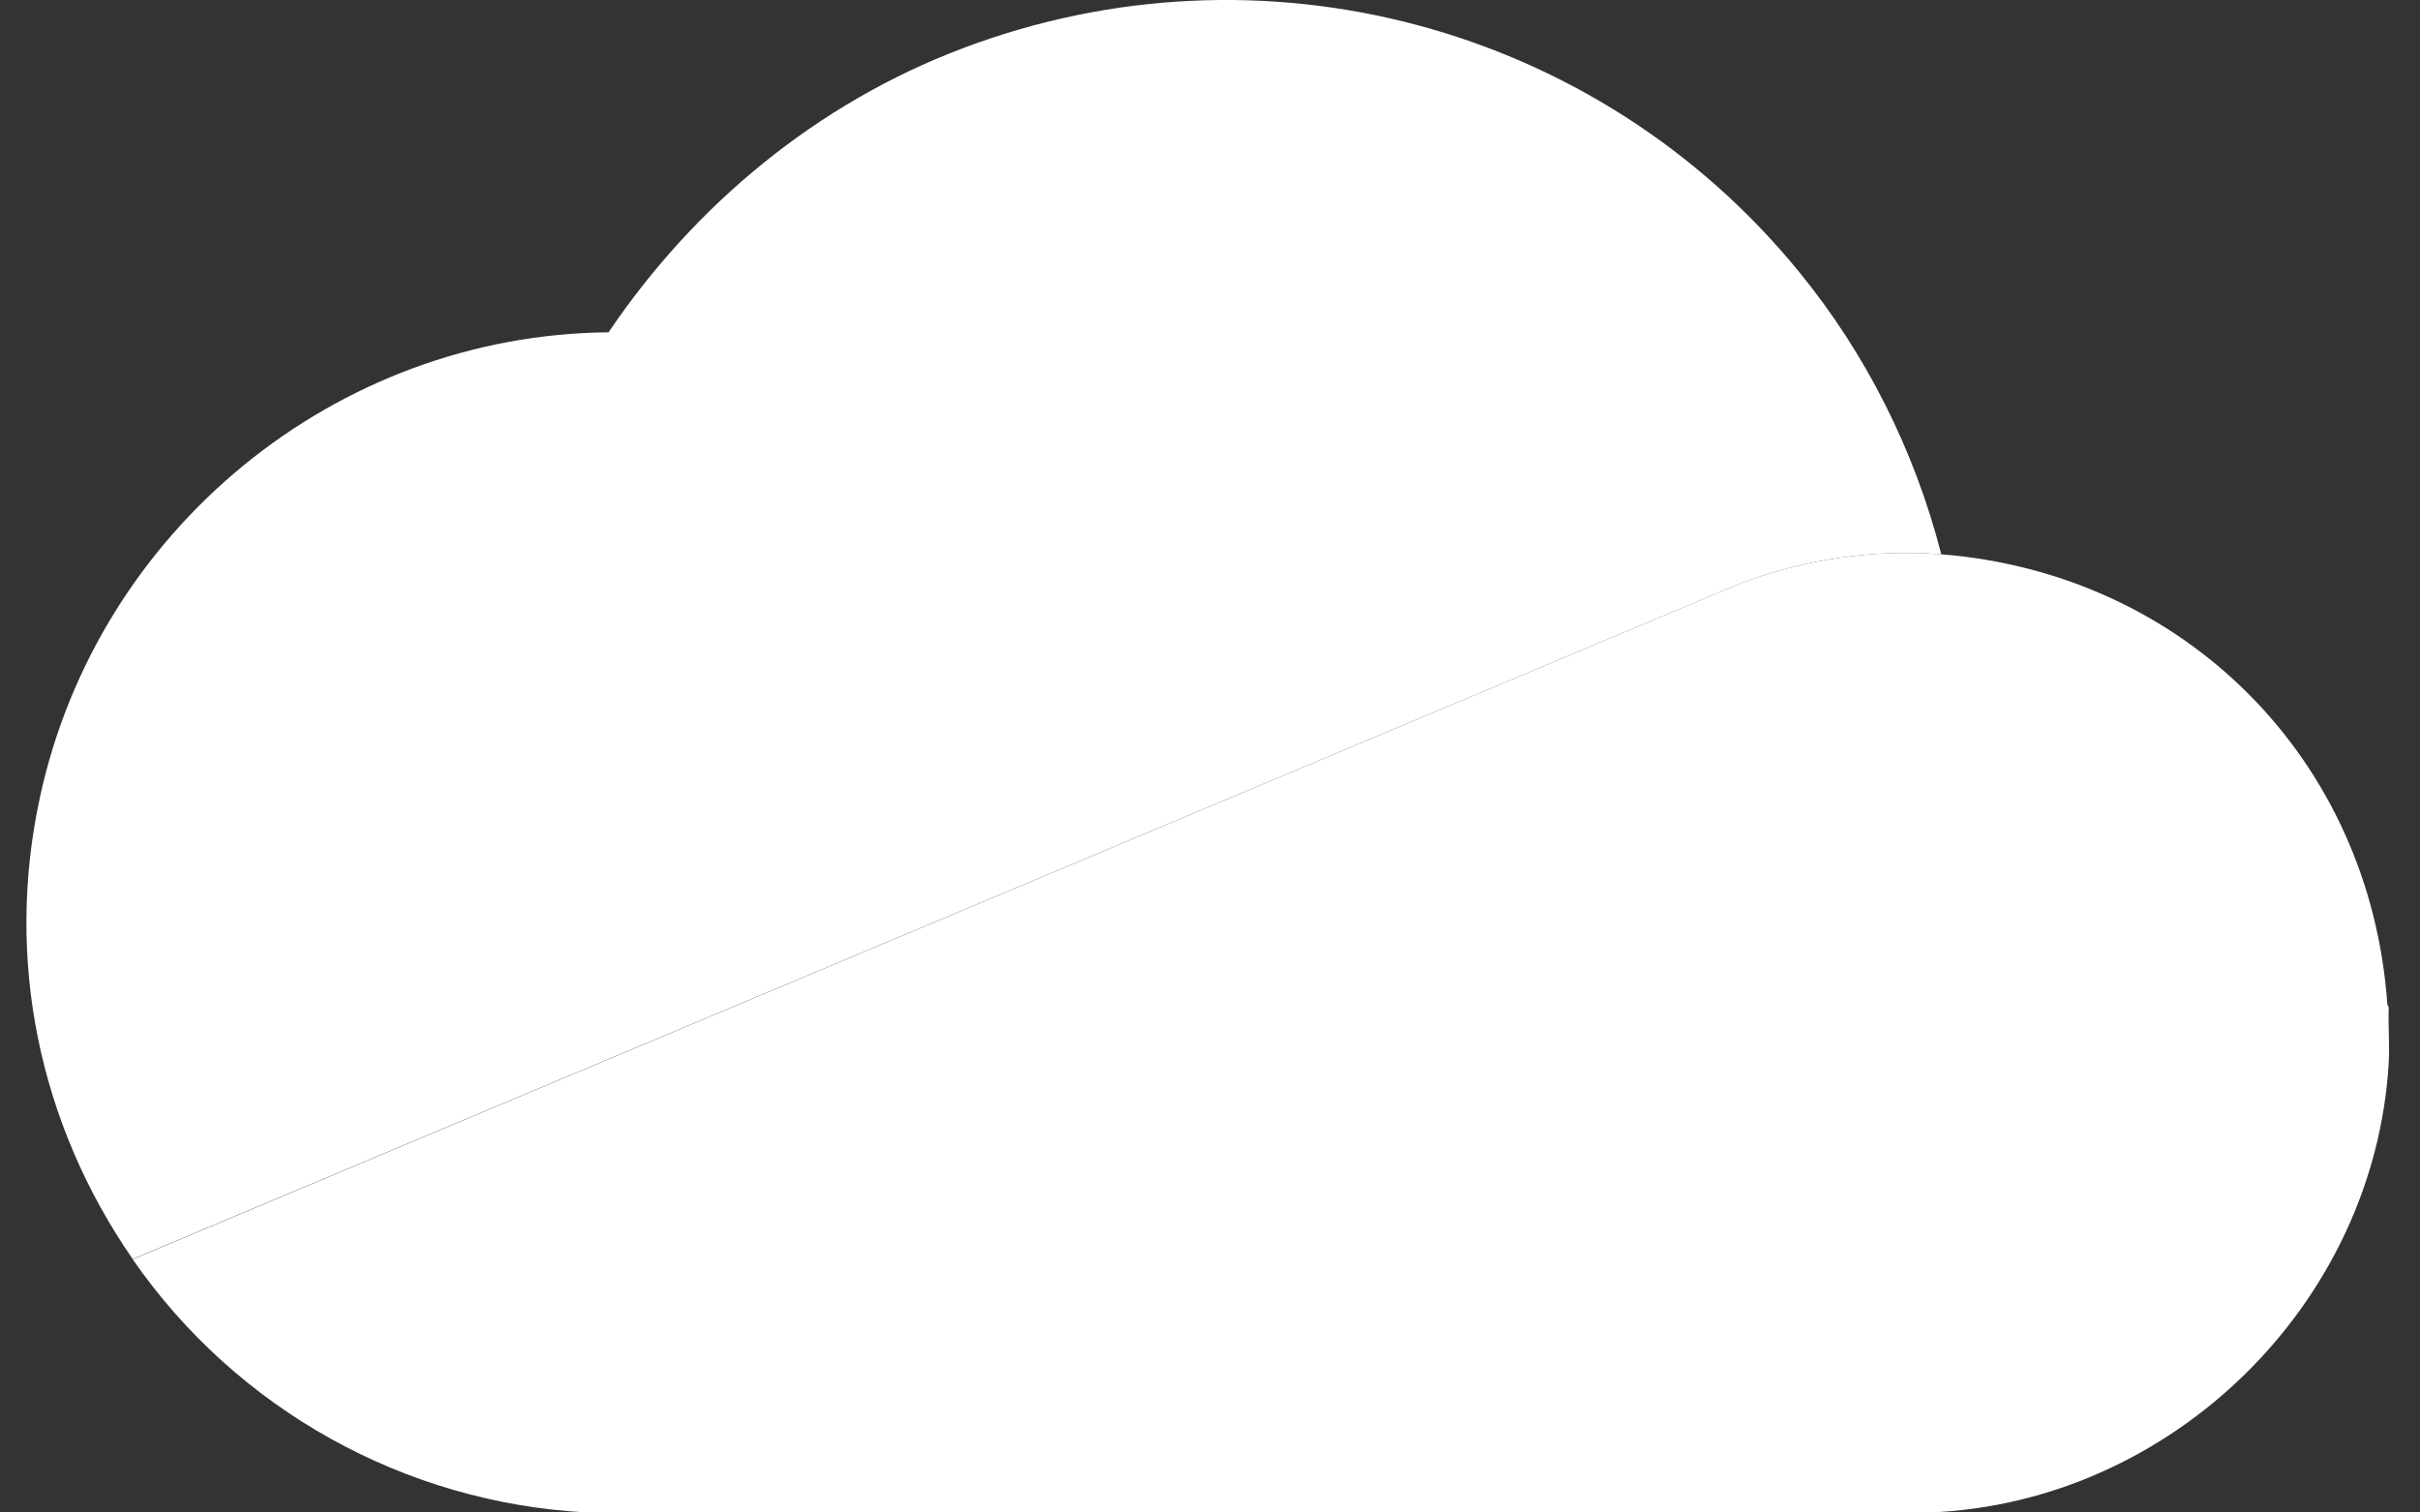 <svg width="56" height="35" viewBox="0 0 56 35" fill="none" xmlns="http://www.w3.org/2000/svg">
<rect x="0" y="0" width="56" height="35" fill="#333333" stroke="none"/>
<path d="M44.916 12.826C50.566 13.273 54.846 17.576 55.244 23.237L55.277 23.314C55.261 23.728 55.299 24.165 55.277 24.579C54.957 30.173 50.257 34.774 44.657 35H13.602C9.366 34.785 5.472 32.609 3.07 29.141L40.316 13.483C41.779 12.942 43.359 12.704 44.916 12.826Z" fill="white"/>
<path d="M44.916 12.826C43.359 12.704 41.774 12.942 40.316 13.483L3.07 29.135C0.899 25.998 0.109 22.193 0.927 18.437C2.263 12.279 7.747 7.745 14.082 7.69C16.081 4.729 18.926 2.382 22.278 1.117C29.198 -1.501 36.969 0.587 41.619 6.276C43.182 8.181 44.309 10.434 44.922 12.826H44.916Z" fill="white"/>
</svg>
